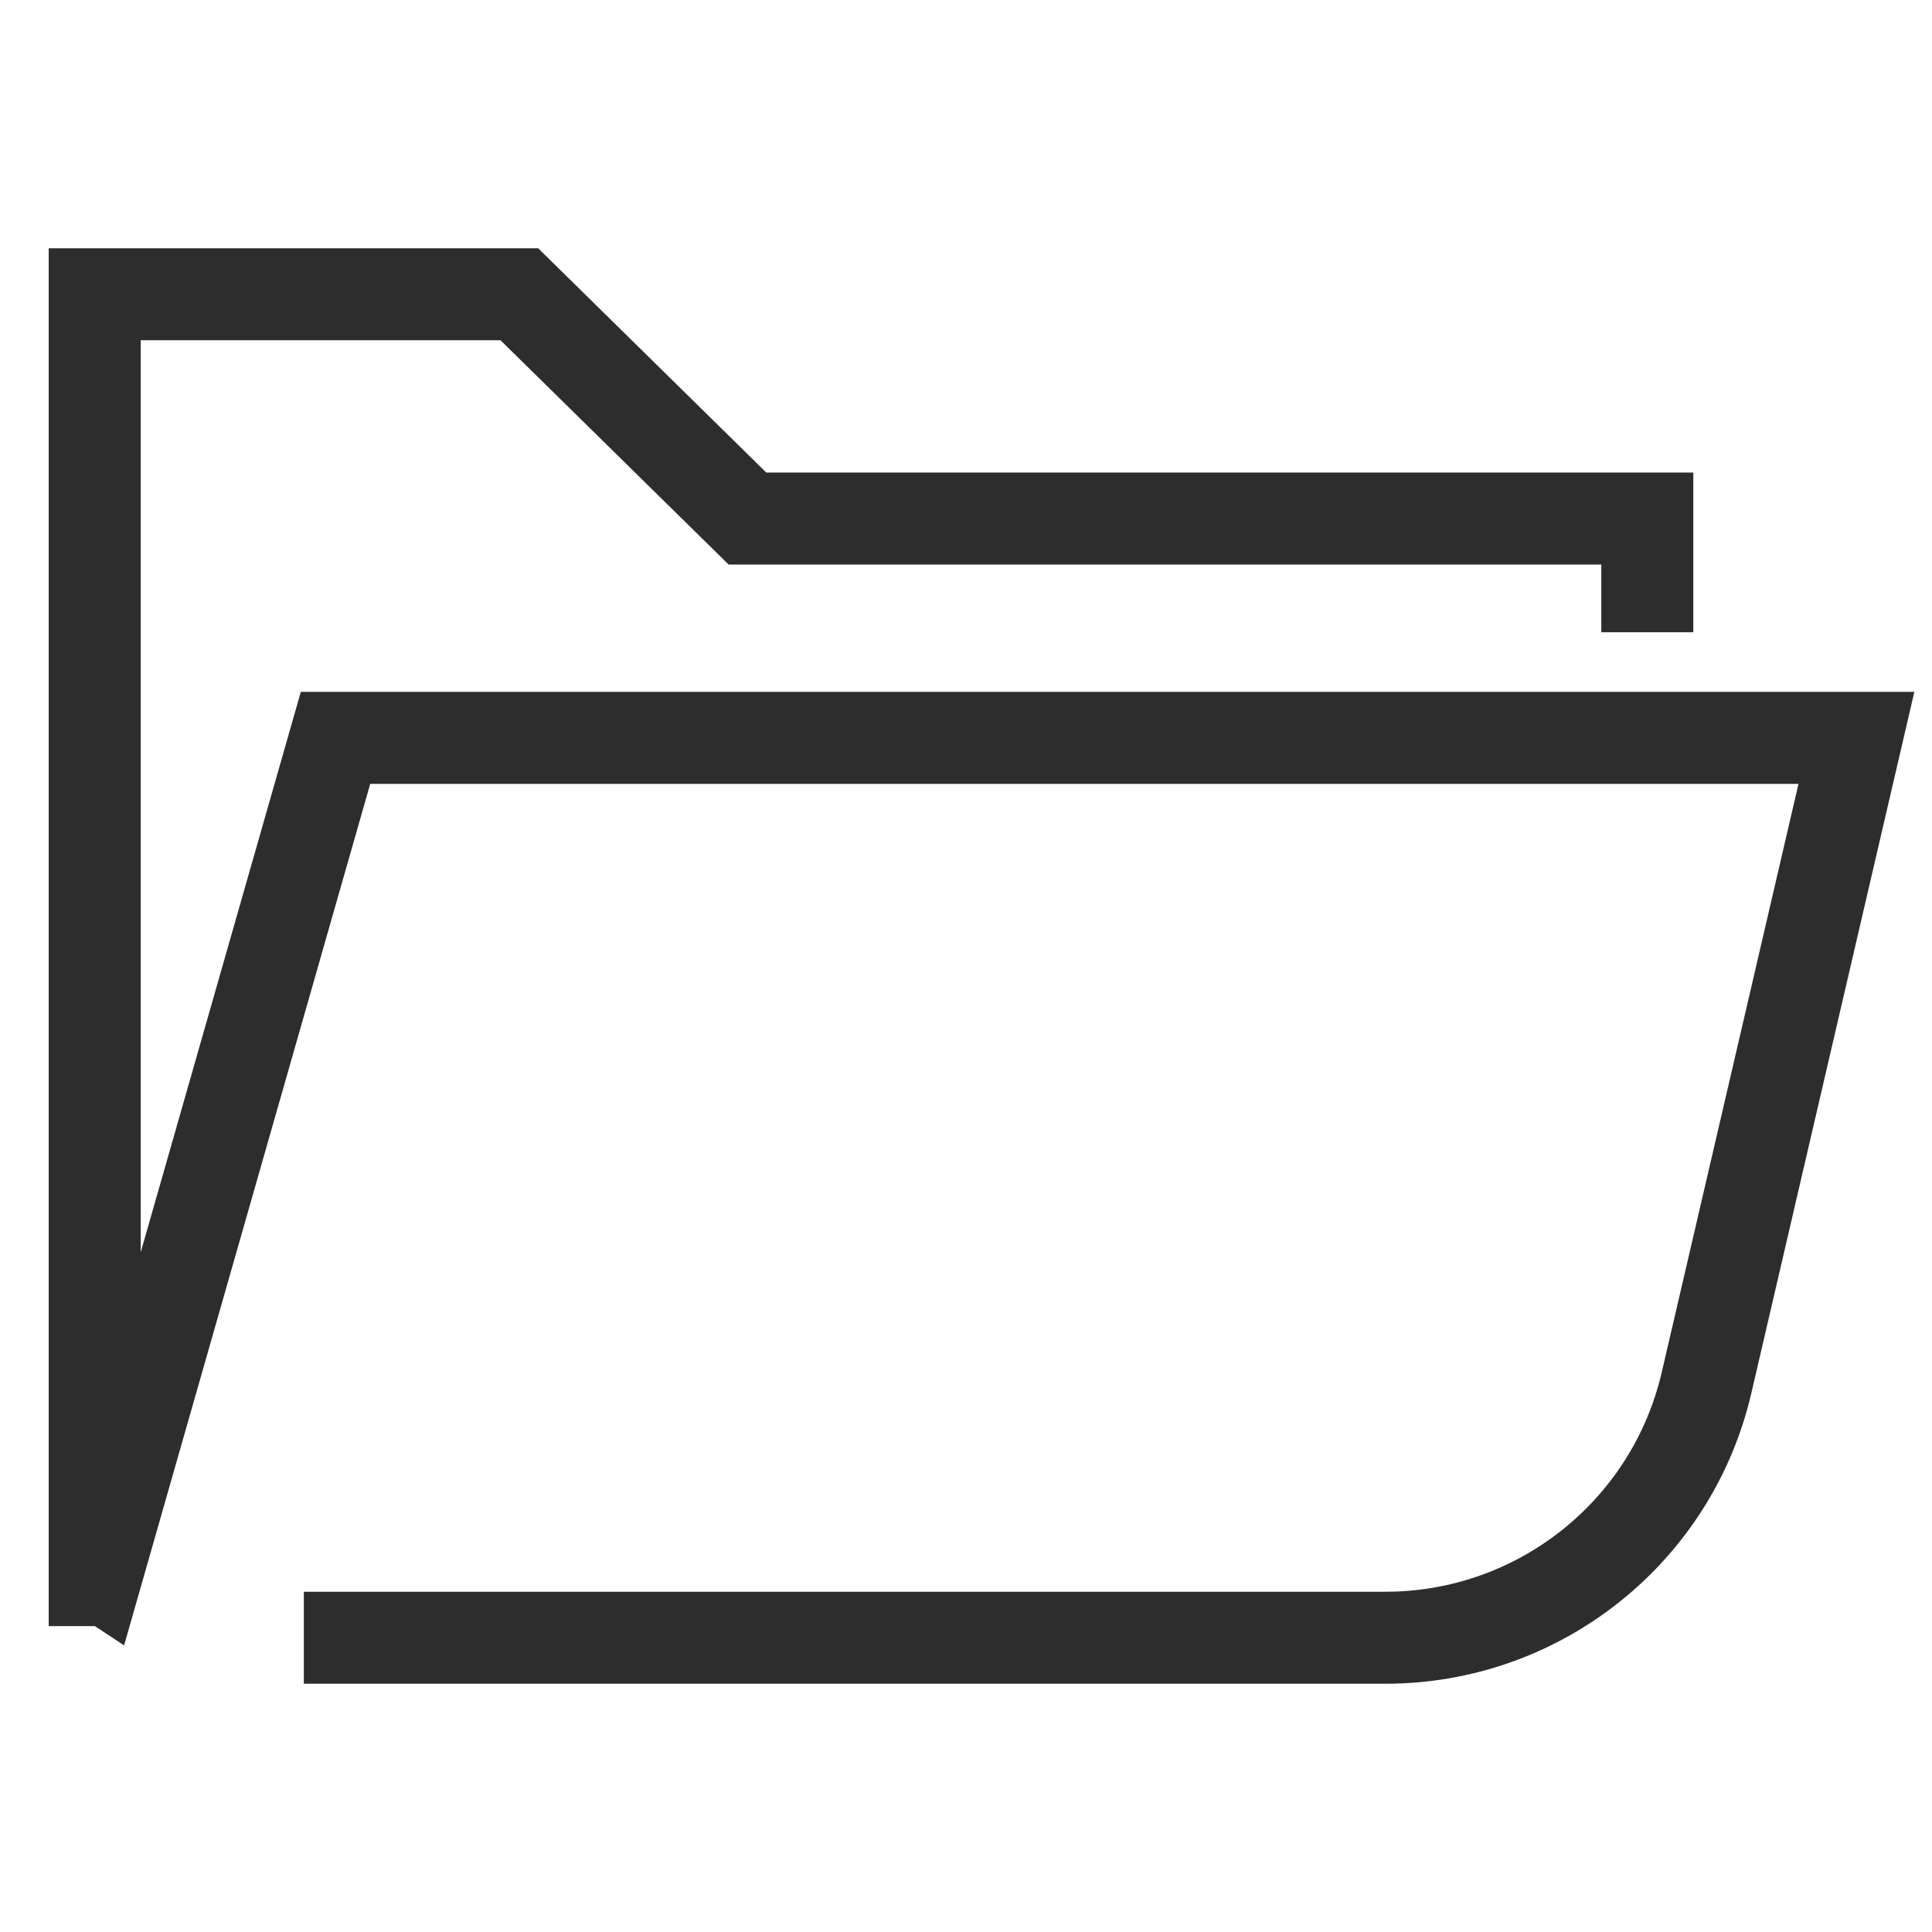 <?xml version="1.0" encoding="utf-8"?>
<!-- Generator: Adobe Illustrator 26.5.0, SVG Export Plug-In . SVG Version: 6.00 Build 0)  -->
<svg version="1.1" id="Layer_1" xmlns="http://www.w3.org/2000/svg" xmlns:xlink="http://www.w3.org/1999/xlink" x="0px" y="0px"
	 viewBox="0 0 42 42" enable-background="new 0 0 42 42" xml:space="preserve">
<path fill="none" stroke="#2D2D2D" stroke-width="2" stroke-miterlimit="10" d="M35.811,13.745v-2.472H16.249l-4.959-4.876
	H2.059V34.35c0.002,0,0.002,0,0.004,0.001l5.231-18.31H40.357L37.099,30.058
	c-0.754,3.247-3.648,5.545-6.981,5.545H6.605"/>
</svg>
